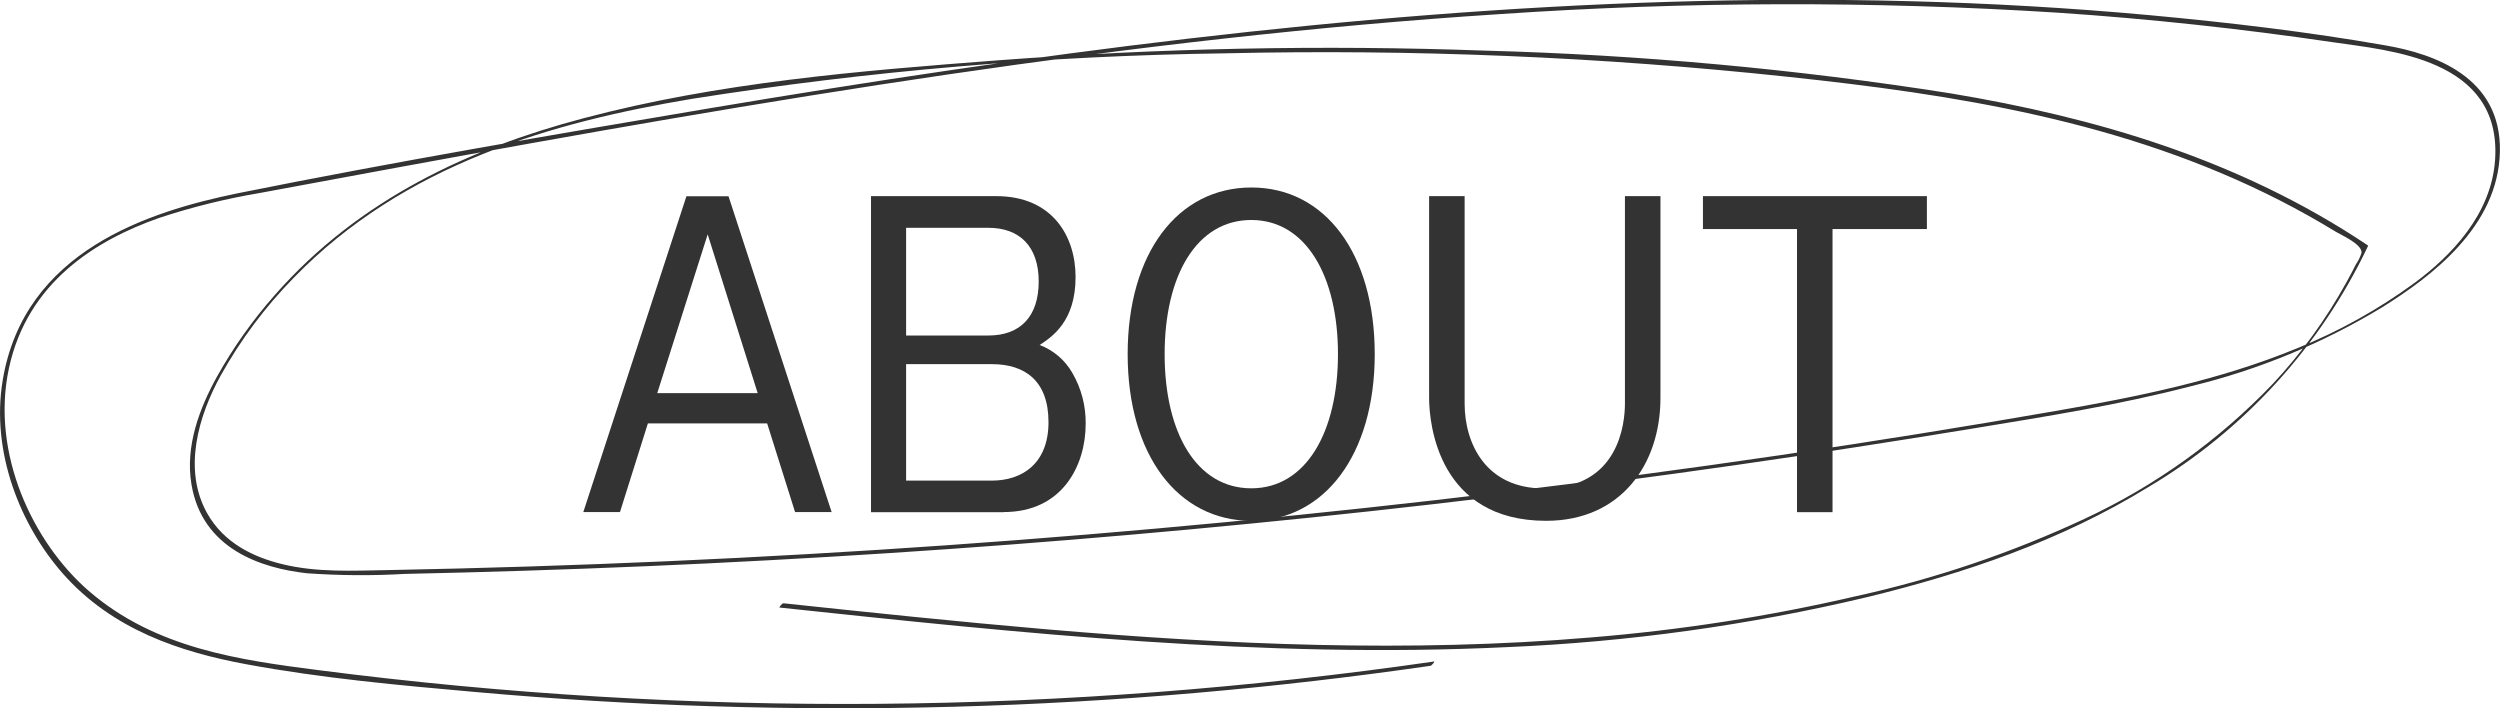 <?xml version="1.0" encoding="UTF-8"?>
<svg id="_レイヤー_2" data-name="レイヤー_2" xmlns="http://www.w3.org/2000/svg" xmlns:xlink="http://www.w3.org/1999/xlink" viewBox="0 0 240.01 68">
  <defs>
    <style>
      .cls-1 {
        fill: none;
      }

      .cls-2 {
        fill: #333;
      }

      .cls-3 {
        clip-path: url(#clippath);
      }
    </style>
    <clipPath id="clippath">
      <rect class="cls-1" x="56" y="18" width="129" height="32"/>
    </clipPath>
  </defs>
  <g id="_レイヤー_1-2" data-name="レイヤー_1">
    <g id="_グループ_8151" data-name="グループ_8151">
      <g id="_グループ_8147" data-name="グループ_8147">
        <path id="_パス_9342" data-name="パス_9342" class="cls-2" d="M67.94,22.5l4.8,15.24h-9.64l4.84-15.24ZM65.9,18.84l-9.9,30.32h3.52l2.68-8.51h11.45l2.68,8.51h3.51l-9.9-30.32h-4.05Z"/>
        <g id="_グループ_8146" data-name="グループ_8146">
          <g class="cls-3">
            <g id="_グループ_8145" data-name="グループ_8145">
              <path id="_パス_9343" data-name="パス_9343" class="cls-2" d="M96.36,49.17h-12.74v-30.34h12.03c5.36,0,7.61,3.82,7.61,7.77,0,4.24-2.25,5.74-3.45,6.52,1.33.5,2.45,1.46,3.15,2.7.86,1.48,1.29,3.16,1.27,4.86,0,4.03-2.25,8.48-7.87,8.48M94.89,21.87h-7.9v10.34h7.9c3.07,0,4.83-1.83,4.83-5.19s-1.83-5.15-4.83-5.15M95.23,34.96h-8.24v11.18h8.24c2.88,0,5.43-1.62,5.43-5.61s-2.28-5.57-5.43-5.57"/>
              <path id="_パス_9344" data-name="パス_9344" class="cls-2" d="M120.14,50c-7.05,0-11.88-6.32-11.88-16s4.79-16,11.88-16,11.84,6.36,11.84,16-4.83,16-11.84,16M120.13,21.12c-5.24,0-8.32,5.32-8.32,12.88s3.07,12.88,8.32,12.88,8.32-5.4,8.32-12.88-3.07-12.88-8.32-12.88"/>
              <path id="_パス_9345" data-name="パス_9345" class="cls-2" d="M148.44,50c-10.3,0-11.24-9.23-11.24-11.8v-19.37h3.41v19.91c0,3.82,2.02,8.15,7.6,8.15,7.23,0,7.79-6.27,7.79-8.15v-19.91h3.41v19.37c0,6.36-3.78,11.8-10.98,11.8"/>
              <path id="_パス_9346" data-name="パス_9346" class="cls-2" d="M175.93,21.99v27.18h-3.41v-27.18h-9.03v-3.16h21.5v3.16h-9.06Z"/>
            </g>
          </g>
        </g>
      </g>
      <g id="_グループ_8150" data-name="グループ_8150">
        <path id="_パス_1798" data-name="パス_1798" class="cls-2" d="M137.65,63.51c-17.65,2.55-35.45,3.91-53.28,4.06-17.97.15-35.93-.93-53.76-3.23-7.55-.97-15.7-2.07-22.1-7.62C3.19,52.1-.91,43.57.86,35.34c1.78-8.23,8.31-12.27,14.42-14.42,3.15-1.04,6.38-1.84,9.65-2.39,4.34-.81,8.68-1.61,13.02-2.41,17.63-3.24,35.27-6.36,52.97-8.96,17.66-2.59,35.38-4.67,53.14-5.81,17.82-1.21,35.7-1.26,53.53-.13,8.8.59,17.59,1.54,26.35,2.83,5.35.8,16.24,1.52,15.6,11.27-.35,5.31-4.3,9.3-7.72,11.83-3.48,2.55-7.27,4.66-11.27,6.28-7.53,3.1-15.39,4.67-23.23,6.03-17.62,3.07-35.3,5.66-53.02,7.79-17.78,2.15-35.6,3.85-53.44,5.1-17.84,1.25-35.7,2.04-53.57,2.38-3.41.06-6.84.25-10.2-.57-2.69-.66-5.57-1.98-7.2-4.88-2.37-4.22-.82-9.39,1.3-13.23,1.9-3.41,4.24-6.55,6.97-9.34,10.63-10.97,24.89-14.98,38.28-17.22,16.95-2.68,34.06-4.14,51.22-4.37,18.01-.41,36.02.34,53.93,2.25,16.02,1.7,32.32,4.22,47.3,11.88,1.82.93,3.62,1.94,5.39,3.02.49.3,2.47,1.15,2.44,1.99-.12.4-.31.78-.55,1.13-.3.6-.61,1.2-.94,1.78-1.94,3.5-4.29,6.75-7.02,9.67-5.17,5.41-11.3,9.81-18.08,12.97-7.01,3.27-14.36,5.76-21.91,7.42-8.39,1.95-16.91,3.27-25.5,3.97-17.43,1.47-34.93.7-52.34-.79-8.39-.72-16.77-1.6-25.15-2.49-.15-.02-.46.4-.39.41,23.21,2.47,46.5,4.92,69.82,3.8,11.66-.49,23.24-2.1,34.59-4.8,9.29-2.27,18.53-5.36,27.04-10.59,9.15-5.44,16.48-13.48,21.04-23.1.02-.03.01-.07-.02-.09,0,0,0,0,0,0-12.38-8.29-26.21-12.28-40.07-14.59-14.8-2.33-29.74-3.7-44.72-4.1-15.57-.56-31.15-.24-46.68.93-13.3,1.01-26.82,2.11-39.88,5.58-10.68,2.83-21.44,7.67-29.59,16.97-2.13,2.41-3.99,5.04-5.55,7.84-1.64,2.97-3.06,6.63-2.44,10.32,1.03,6.21,6.71,8.06,11.11,8.54,3.12.22,6.25.24,9.37.06,3.78-.08,7.55-.18,11.33-.3,7.87-.25,15.73-.58,23.6-1.01,15.41-.83,30.81-2,46.19-3.51,15.53-1.52,31.04-3.39,46.53-5.61,7.66-1.1,15.32-2.28,22.96-3.54,6.97-1.15,13.98-2.25,20.87-4.05,6.49-1.57,12.69-4.14,18.4-7.6,4.57-2.87,11.11-7.66,11.26-14.93.15-7.18-6.35-9.38-10.93-10.18-7.52-1.32-15.11-2.21-22.68-2.91-30.72-2.82-61.58-1.34-92.21,2.24-15.32,1.79-30.59,4.1-45.83,6.66-15.17,2.56-30.37,5.15-45.49,8.19C14.25,20.31,2.32,24.1.26,36.5c-1.15,6.92,1.71,13.94,5.75,18.54,4.78,5.44,11.37,7.57,17.63,8.73,7.29,1.35,14.7,2.02,22.05,2.67,7.52.67,15.05,1.13,22.59,1.36,15.53.49,31.08.07,46.56-1.28,7.51-.65,15.01-1.52,22.49-2.6.12-.02.48-.44.33-.42"/>
      </g>
    </g>
  </g>
</svg>